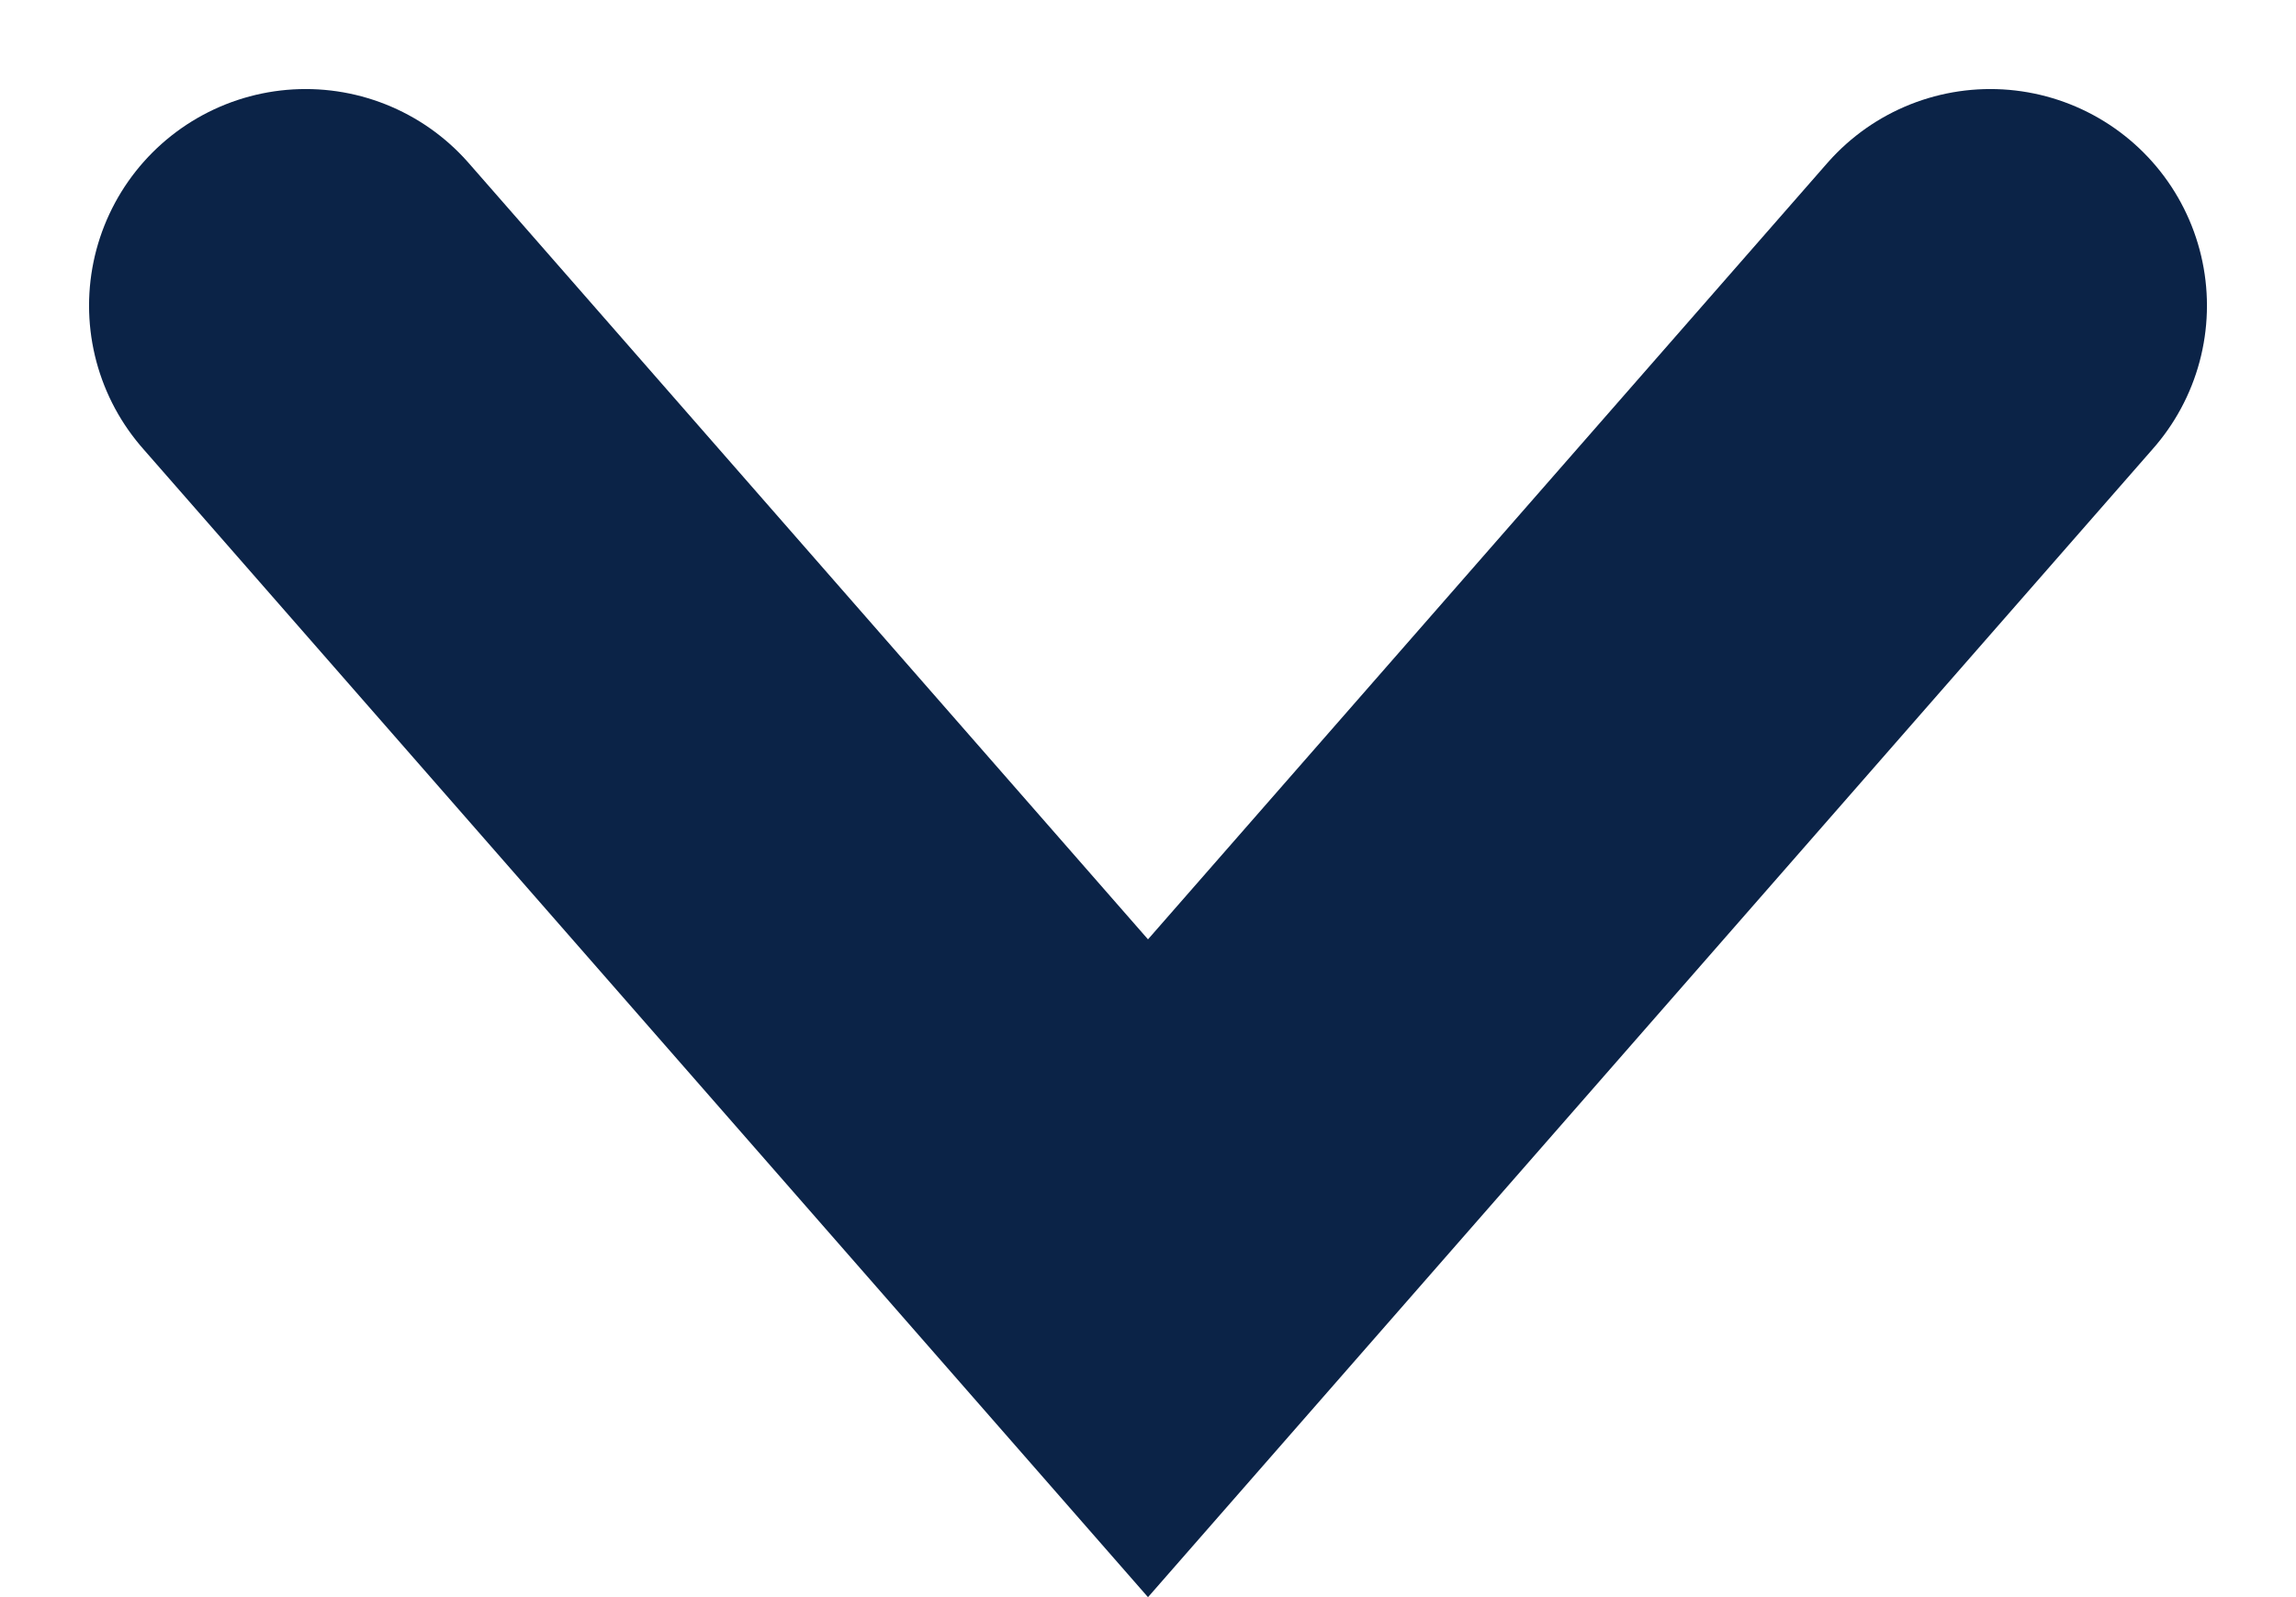 <svg xmlns="http://www.w3.org/2000/svg" width="9.54" height="6.637" viewBox="0 0 9.54 6.637">
  <path id="Path_354" data-name="Path 354" d="M3110.692,44.5l3.5,4,3.5-4" transform="translate(-3109.422 -43.23)" fill="none" stroke="#0b2347" stroke-linecap="round" stroke-width="1.8"/>
</svg>
